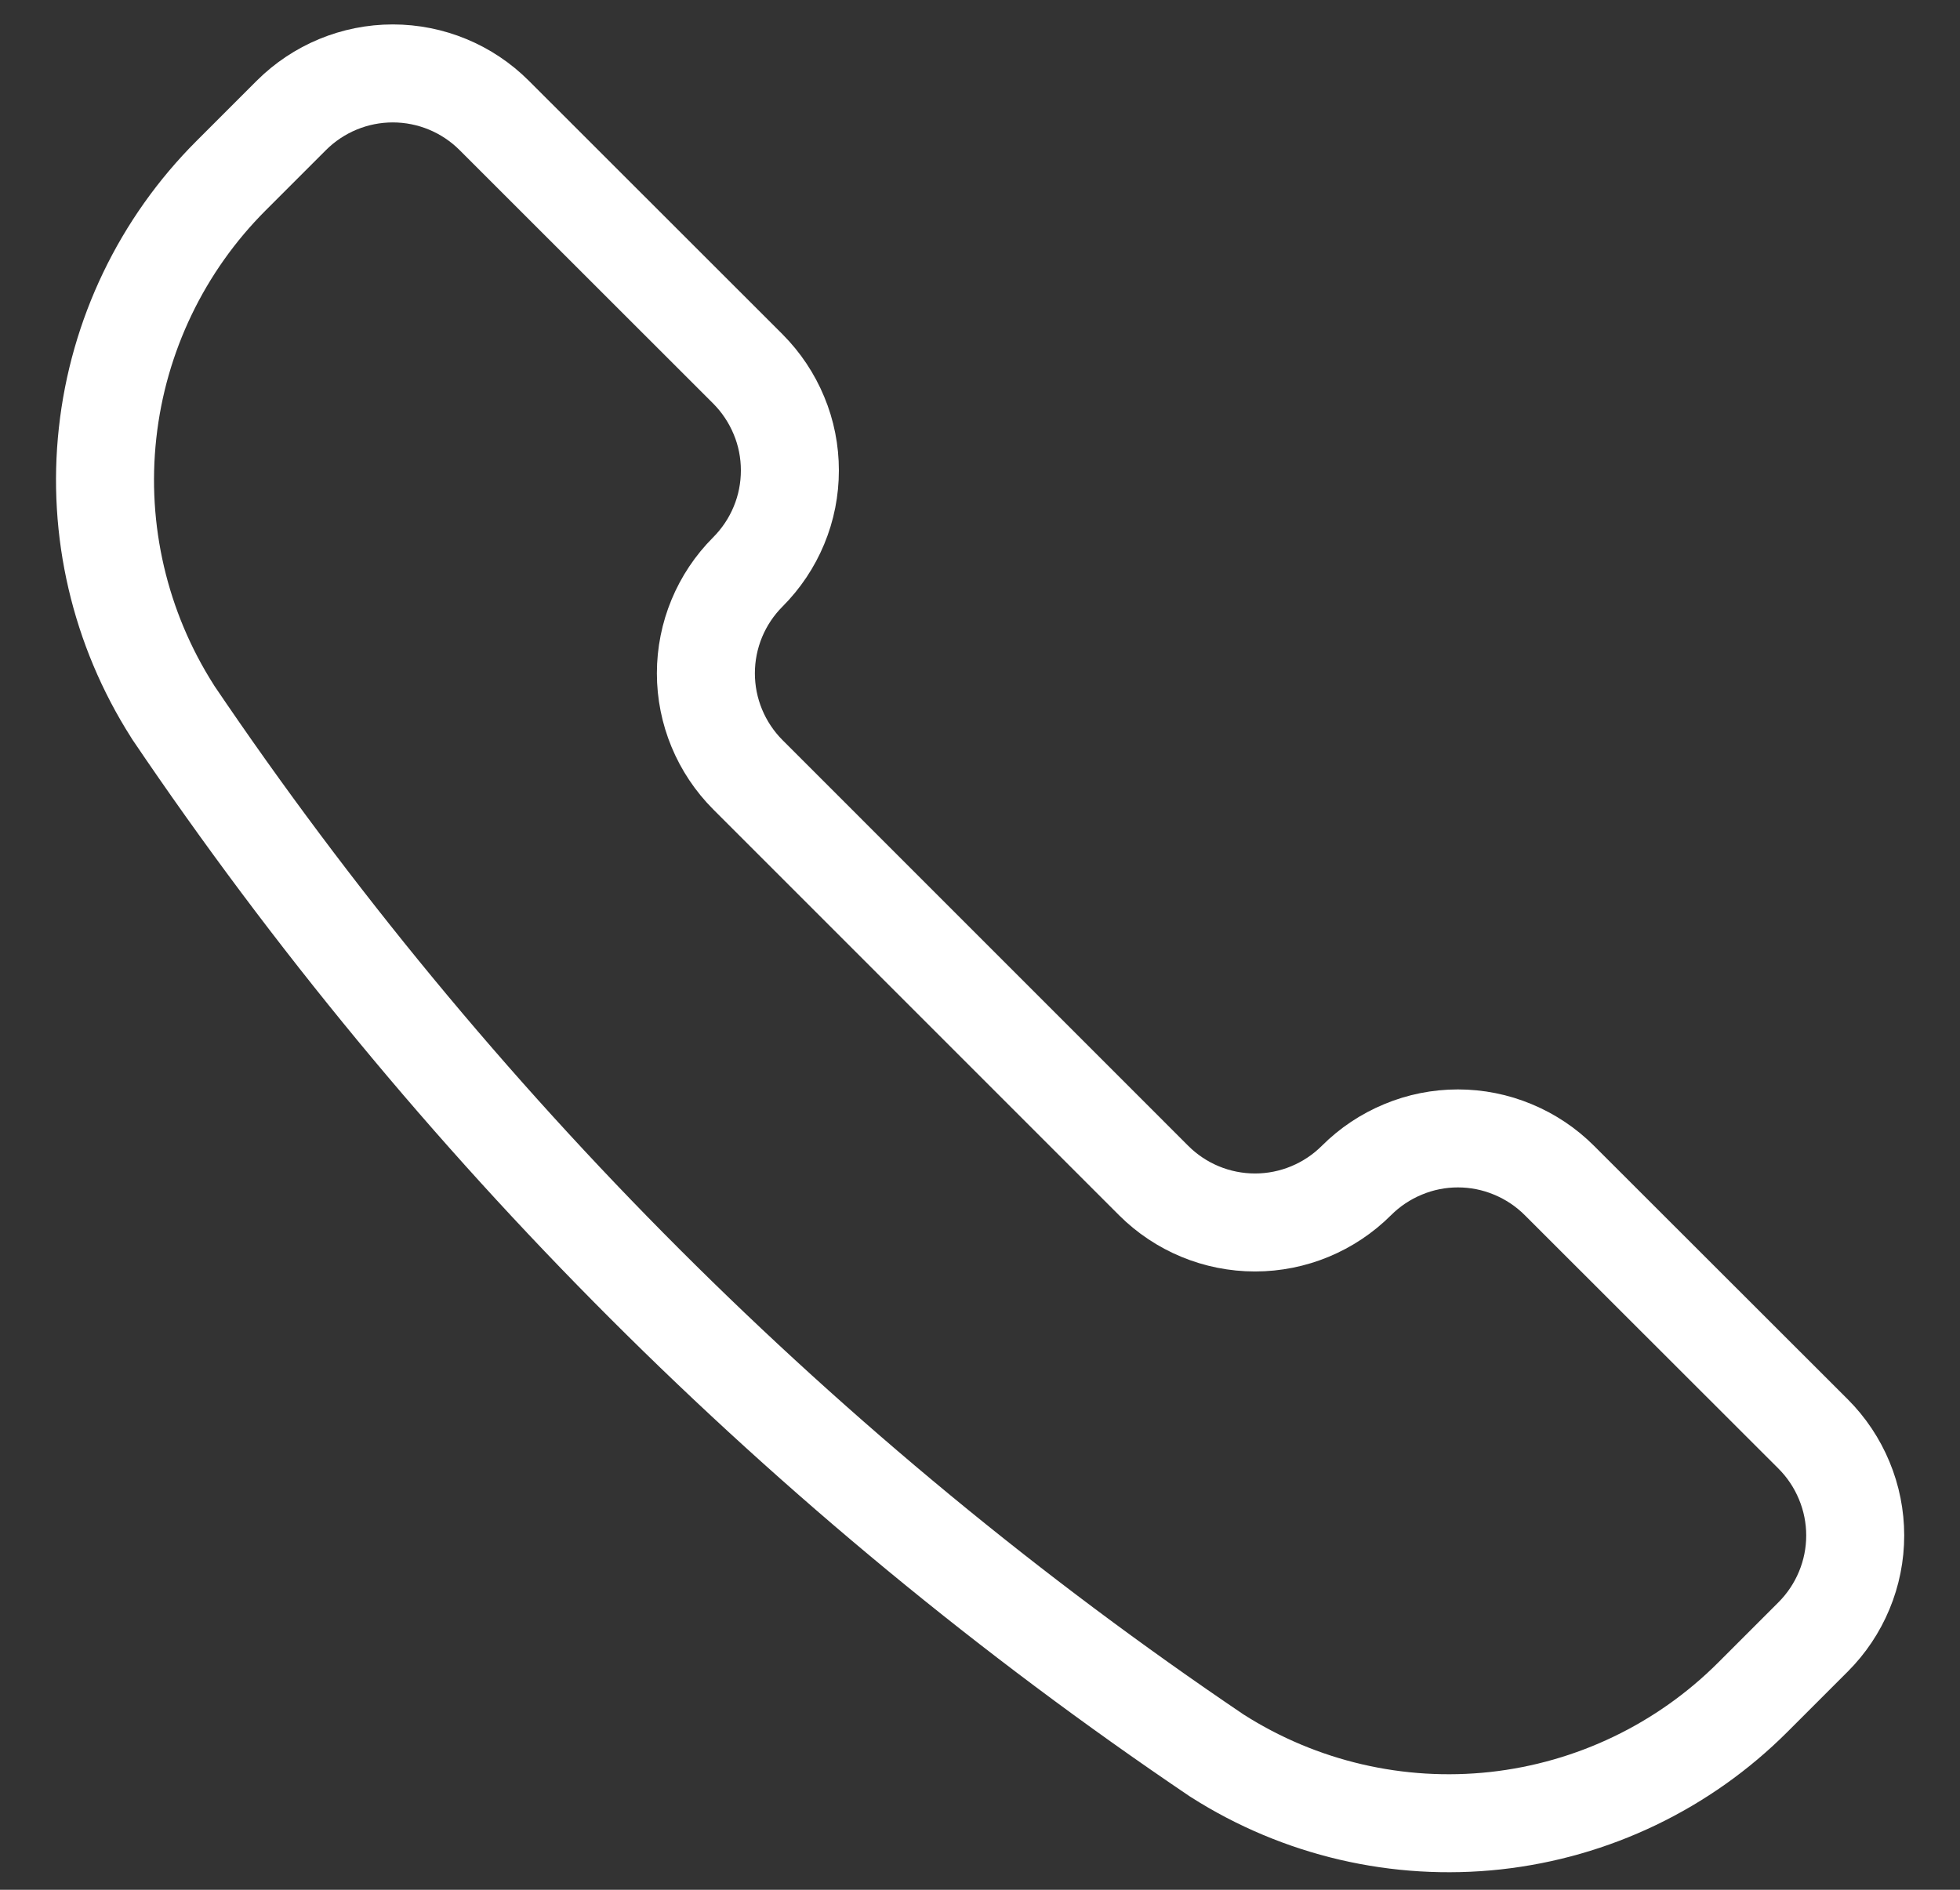 <svg width="28" height="27" viewBox="0 0 28 27" fill="none" xmlns="http://www.w3.org/2000/svg">
<rect x="0" y="0" width="28" height="27" fill="#333333" stroke="none"/>
<path d="M17.377 25.078L17.391 25.087C18.572 25.839 19.973 26.165 21.364 26.013C22.756 25.86 24.053 25.237 25.042 24.247L25.902 23.387C26.092 23.197 26.243 22.971 26.346 22.723C26.45 22.474 26.503 22.207 26.503 21.938C26.503 21.669 26.45 21.402 26.346 21.153C26.243 20.904 26.092 20.678 25.902 20.488L22.277 16.866C22.087 16.676 21.861 16.525 21.612 16.422C21.363 16.318 21.097 16.265 20.827 16.265C20.558 16.265 20.291 16.318 20.043 16.422C19.794 16.525 19.568 16.676 19.378 16.866C18.993 17.25 18.472 17.466 17.929 17.466C17.385 17.466 16.864 17.25 16.48 16.866L10.684 11.069C10.3 10.684 10.084 10.163 10.084 9.62C10.084 9.076 10.3 8.555 10.684 8.171C10.874 7.98 11.025 7.755 11.128 7.506C11.232 7.257 11.284 6.99 11.284 6.721C11.284 6.452 11.232 6.185 11.128 5.937C11.025 5.688 10.874 5.462 10.684 5.271L7.06 1.649C6.676 1.265 6.155 1.049 5.611 1.049C5.068 1.049 4.547 1.265 4.162 1.649L3.302 2.509C2.312 3.498 1.689 4.796 1.537 6.187C1.384 7.578 1.711 8.98 2.463 10.16L2.471 10.174C6.442 16.049 11.502 21.108 17.377 25.078V25.078Z" stroke="white" stroke-width="1.4" stroke-linecap="round" stroke-linejoin="round"/>
</svg>
